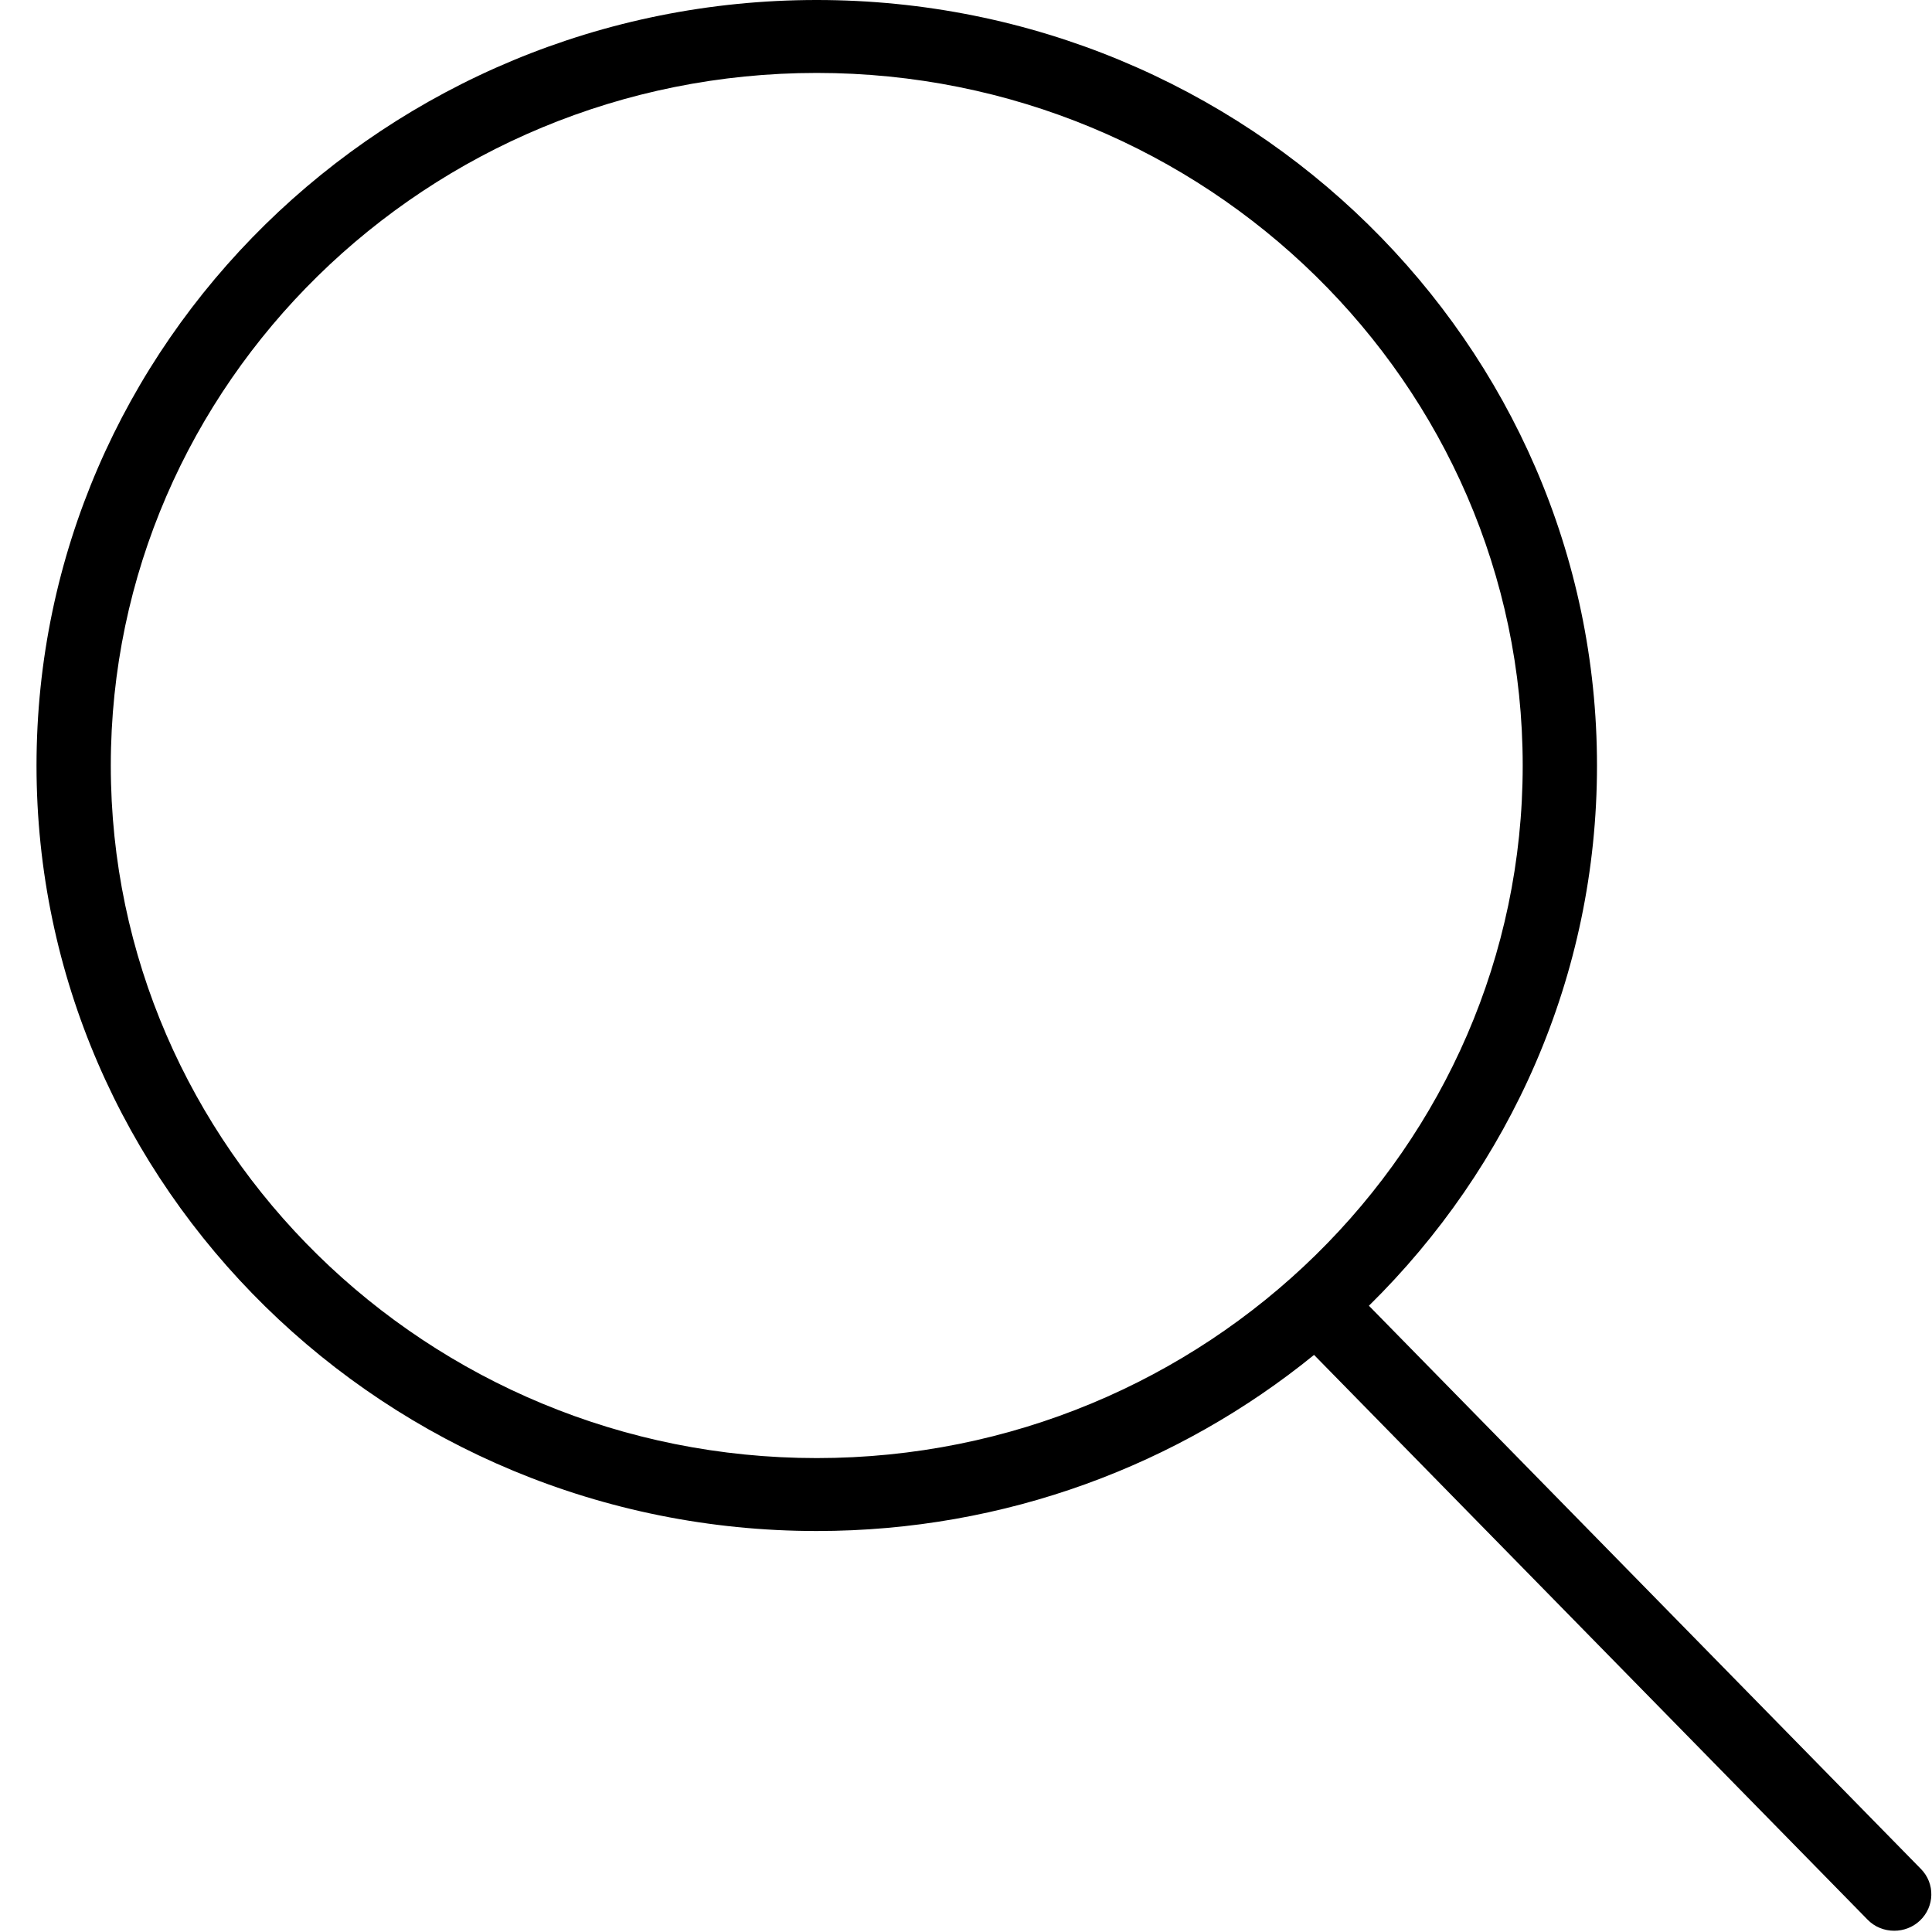 <?xml version="1.0" encoding="UTF-8"?>
<svg width="20px" height="20px" viewBox="0 0 20 20" version="1.1" xmlns="http://www.w3.org/2000/svg" xmlns:xlink="http://www.w3.org/1999/xlink">
    <!-- Generator: Sketch 46.2 (44496) - http://www.bohemiancoding.com/sketch -->
    <title>031-search</title>
    <desc>Created with Sketch.</desc>
    <defs></defs>
    <g id="Page-1" stroke="none" stroke-width="1" fill="none" fill-rule="evenodd">
        <g id="031-search" fill-rule="nonzero" fill="#000000">
            <path d="M19.886,19.348 L14.171,13.517 C15.629,12.083 16.532,10.105 16.532,7.925 C16.532,3.555 12.909,0 8.455,0 C4.001,0 0.378,3.555 0.378,7.925 C0.378,12.294 4.001,15.849 8.455,15.849 C10.41,15.849 12.204,15.163 13.603,14.026 L19.332,19.871 C19.407,19.949 19.508,19.987 19.609,19.987 C19.705,19.987 19.801,19.952 19.875,19.882 C20.028,19.737 20.033,19.498 19.886,19.348 Z M8.455,15.094 C4.425,15.094 1.147,11.878 1.147,7.925 C1.147,3.971 4.425,0.755 8.455,0.755 C12.485,0.755 15.763,3.971 15.763,7.925 C15.763,11.878 12.484,15.094 8.455,15.094 Z" id="Shape"></path>
        </g>
    </g>
</svg>